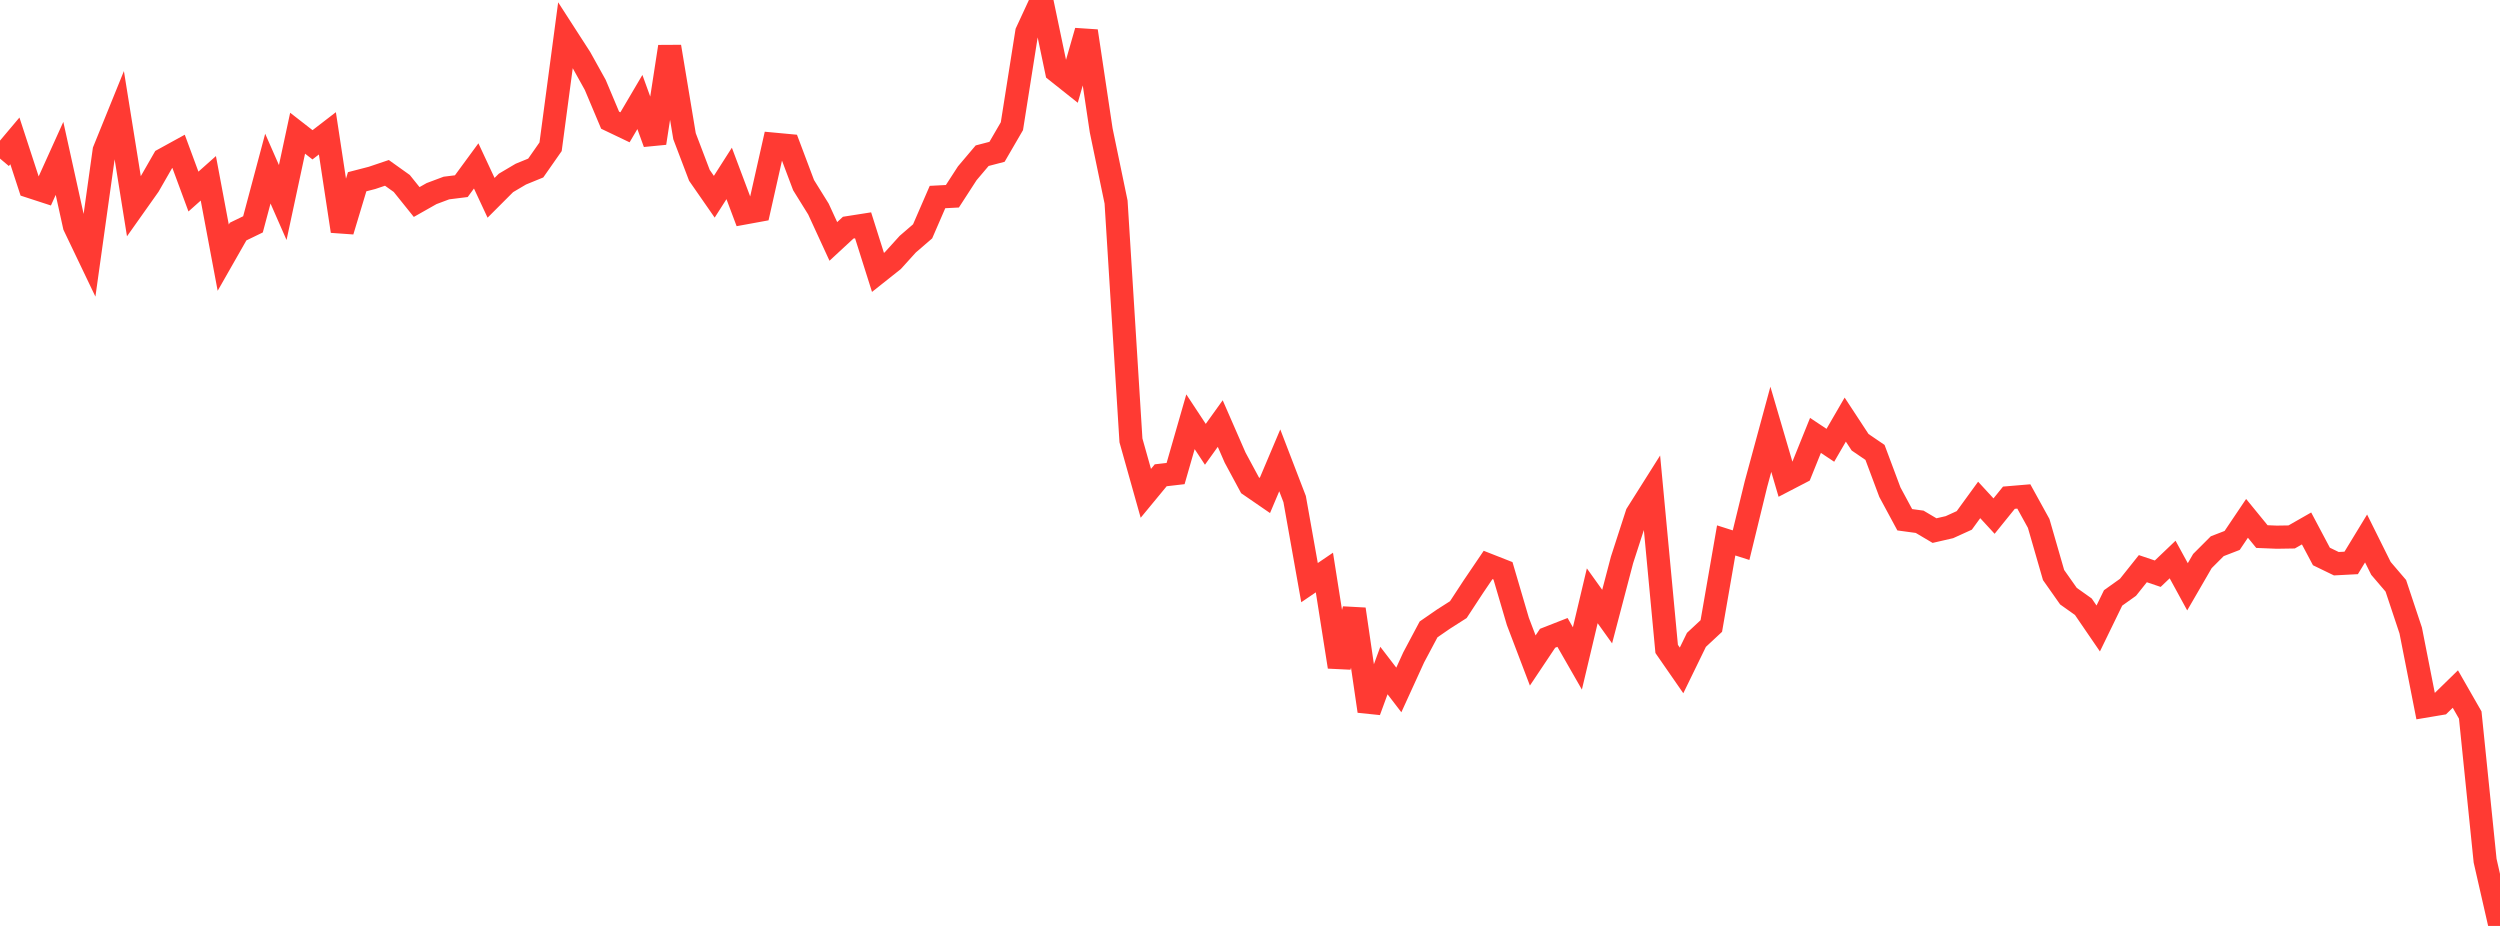 <?xml version="1.0" standalone="no"?>
<!DOCTYPE svg PUBLIC "-//W3C//DTD SVG 1.1//EN" "http://www.w3.org/Graphics/SVG/1.1/DTD/svg11.dtd">

<svg width="135" height="50" viewBox="0 0 135 50" preserveAspectRatio="none" 
  xmlns="http://www.w3.org/2000/svg"
  xmlns:xlink="http://www.w3.org/1999/xlink">


<polyline points="0.0, 8.563 0.804, 7.608 1.607, 10.067 2.411, 10.329 3.214, 8.553 4.018, 12.199 4.821, 13.877 5.625, 8.131 6.429, 6.148 7.232, 11.15 8.036, 10.014 8.839, 8.614 9.643, 8.172 10.446, 10.344 11.25, 9.629 12.054, 13.914 12.857, 12.505 13.661, 12.115 14.464, 9.105 15.268, 10.937 16.071, 7.193 16.875, 7.819 17.679, 7.2 18.482, 12.481 19.286, 9.814 20.089, 9.606 20.893, 9.335 21.696, 9.908 22.5, 10.909 23.304, 10.454 24.107, 10.153 24.911, 10.053 25.714, 8.959 26.518, 10.682 27.321, 9.878 28.125, 9.403 28.929, 9.074 29.732, 7.925 30.536, 1.891 31.339, 3.136 32.143, 4.584 32.946, 6.49 33.75, 6.874 34.554, 5.508 35.357, 7.725 36.161, 2.521 36.964, 7.355 37.768, 9.468 38.571, 10.624 39.375, 9.365 40.179, 11.505 40.982, 11.358 41.786, 7.786 42.589, 7.861 43.393, 9.997 44.196, 11.29 45.0, 13.037 45.804, 12.293 46.607, 12.167 47.411, 14.71 48.214, 14.073 49.018, 13.185 49.821, 12.493 50.625, 10.64 51.429, 10.598 52.232, 9.358 53.036, 8.408 53.839, 8.198 54.643, 6.814 55.446, 1.737 56.25, 0.0 57.054, 3.841 57.857, 4.479 58.661, 1.678 59.464, 7.039 60.268, 10.911 61.071, 23.78 61.875, 26.64 62.679, 25.665 63.482, 25.572 64.286, 22.775 65.089, 23.993 65.893, 22.872 66.696, 24.711 67.5, 26.203 68.304, 26.756 69.107, 24.859 69.911, 26.951 70.714, 31.462 71.518, 30.916 72.321, 36.009 73.125, 32.897 73.929, 38.4 74.732, 36.209 75.536, 37.257 76.339, 35.499 77.143, 33.987 77.946, 33.433 78.75, 32.92 79.554, 31.692 80.357, 30.507 81.161, 30.823 81.964, 33.554 82.768, 35.667 83.571, 34.466 84.375, 34.151 85.179, 35.555 85.982, 32.173 86.786, 33.296 87.589, 30.237 88.393, 27.755 89.196, 26.482 90.0, 35.042 90.804, 36.202 91.607, 34.553 92.411, 33.804 93.214, 29.183 94.018, 29.439 94.821, 26.145 95.625, 23.182 96.429, 25.921 97.232, 25.504 98.036, 23.512 98.839, 24.046 99.643, 22.659 100.446, 23.882 101.25, 24.43 102.054, 26.578 102.857, 28.067 103.661, 28.176 104.464, 28.652 105.268, 28.467 106.071, 28.102 106.875, 26.996 107.679, 27.869 108.482, 26.876 109.286, 26.808 110.089, 28.265 110.893, 31.052 111.696, 32.192 112.5, 32.763 113.304, 33.938 114.107, 32.288 114.911, 31.715 115.714, 30.708 116.518, 30.98 117.321, 30.214 118.125, 31.687 118.929, 30.298 119.732, 29.495 120.536, 29.184 121.339, 27.991 122.143, 28.975 122.946, 29.008 123.75, 28.995 124.554, 28.536 125.357, 30.05 126.161, 30.44 126.964, 30.398 127.768, 29.077 128.571, 30.692 129.375, 31.633 130.179, 34.049 130.982, 38.127 131.786, 37.992 132.589, 37.208 133.393, 38.613 134.196, 46.477 135.0, 50.0" fill="none" stroke="#ff3a33" stroke-width="1.25"/>

</svg>